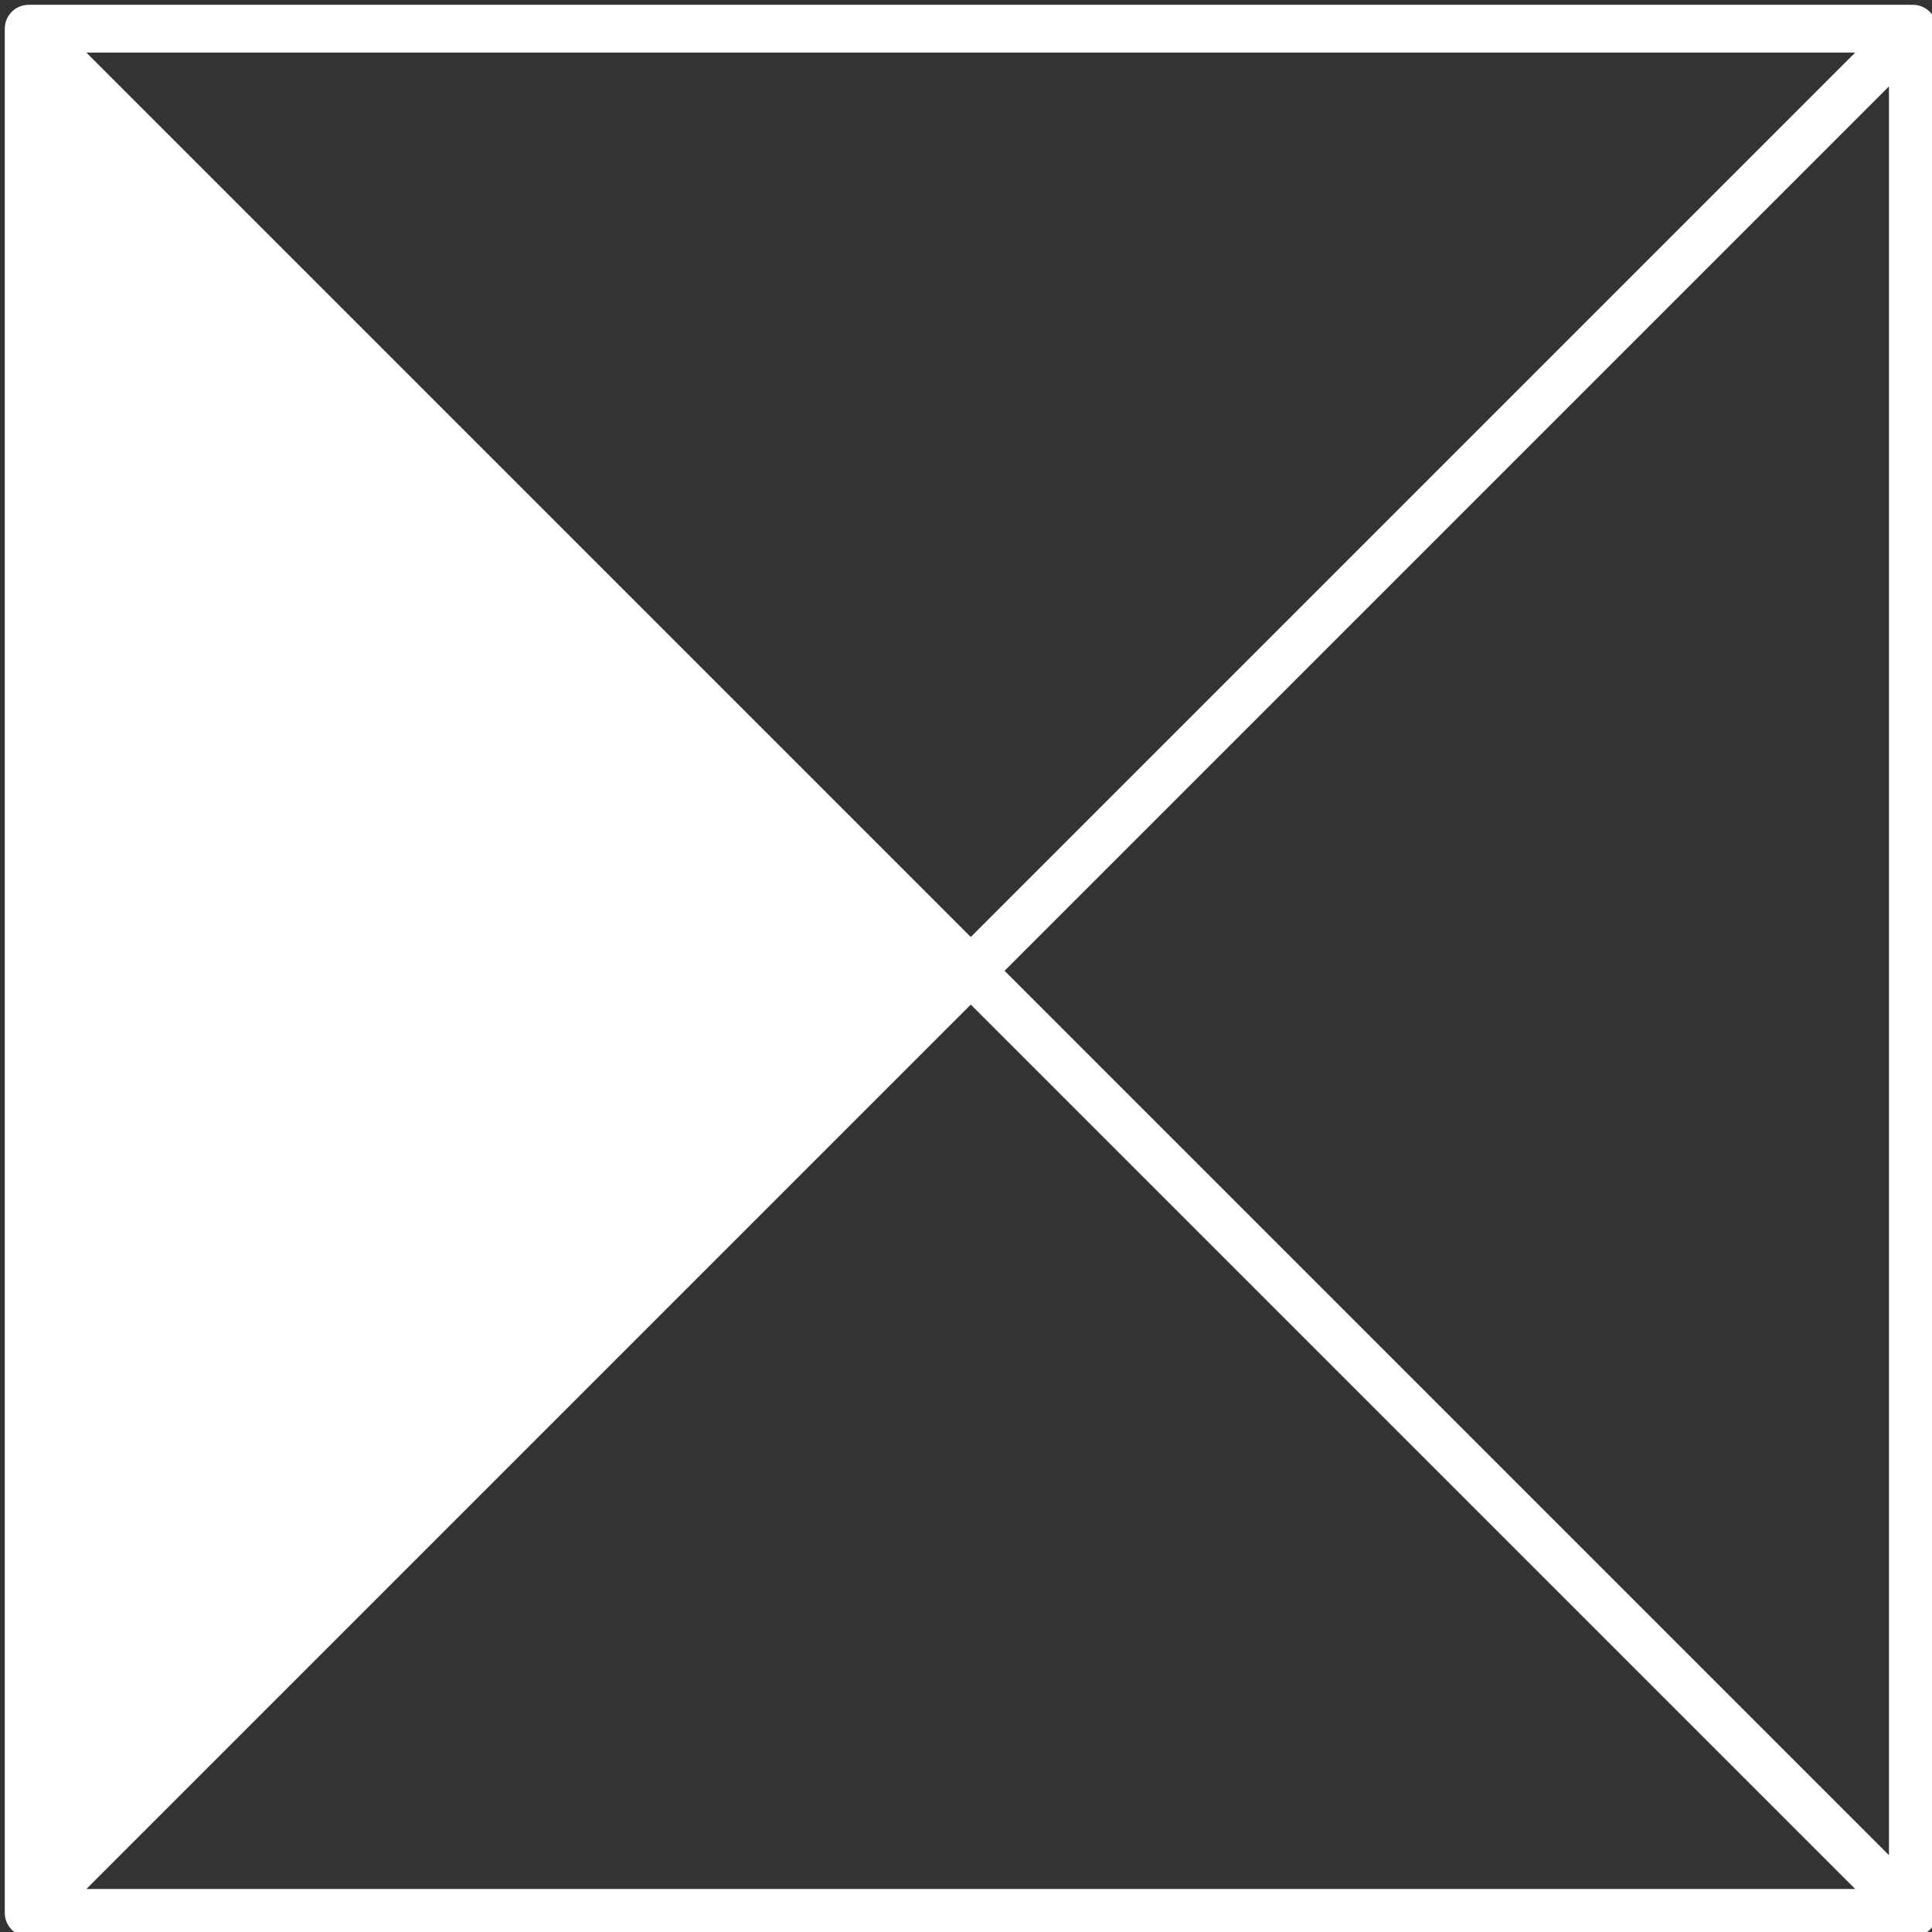 <?xml version="1.0" encoding="UTF-8"?>
<svg xmlns="http://www.w3.org/2000/svg" version="1.1" viewBox="0 0 20.2 20.2">
  <rect x="0" y="0" width="20.2" height="20.2" fill="#333333" stroke="none"/>
  <defs>
    <style>
      .cls-1 {
        fill: #fff;
      }

      .cls-2 {
        fill: none;
        stroke: #fff;
        stroke-linejoin: round;
        stroke-width: .5px;
      }
    </style>
  </defs>
  <!-- Generator: Adobe Illustrator 28.6.0, SVG Export Plug-In . SVG Version: 1.2.0 Build 709)  -->
  <g>
    <g id="_レイヤー_1" data-name="レイヤー_1">
      <g id="_レイヤー_1-2" data-name="_レイヤー_1">
        <polygon class="cls-1" points=".3 .3 10.1 10.1 .3 20 .3 .3"/>
        <rect class="cls-2" x=".3" y=".3" width="19.7" height="19.7"/>
        <line class="cls-2" x1=".3" y1=".3" x2="20" y2="20"/>
        <line class="cls-2" x1=".3" y1="20" x2="20" y2=".3"/>
      </g>
    </g>
  </g>
</svg>